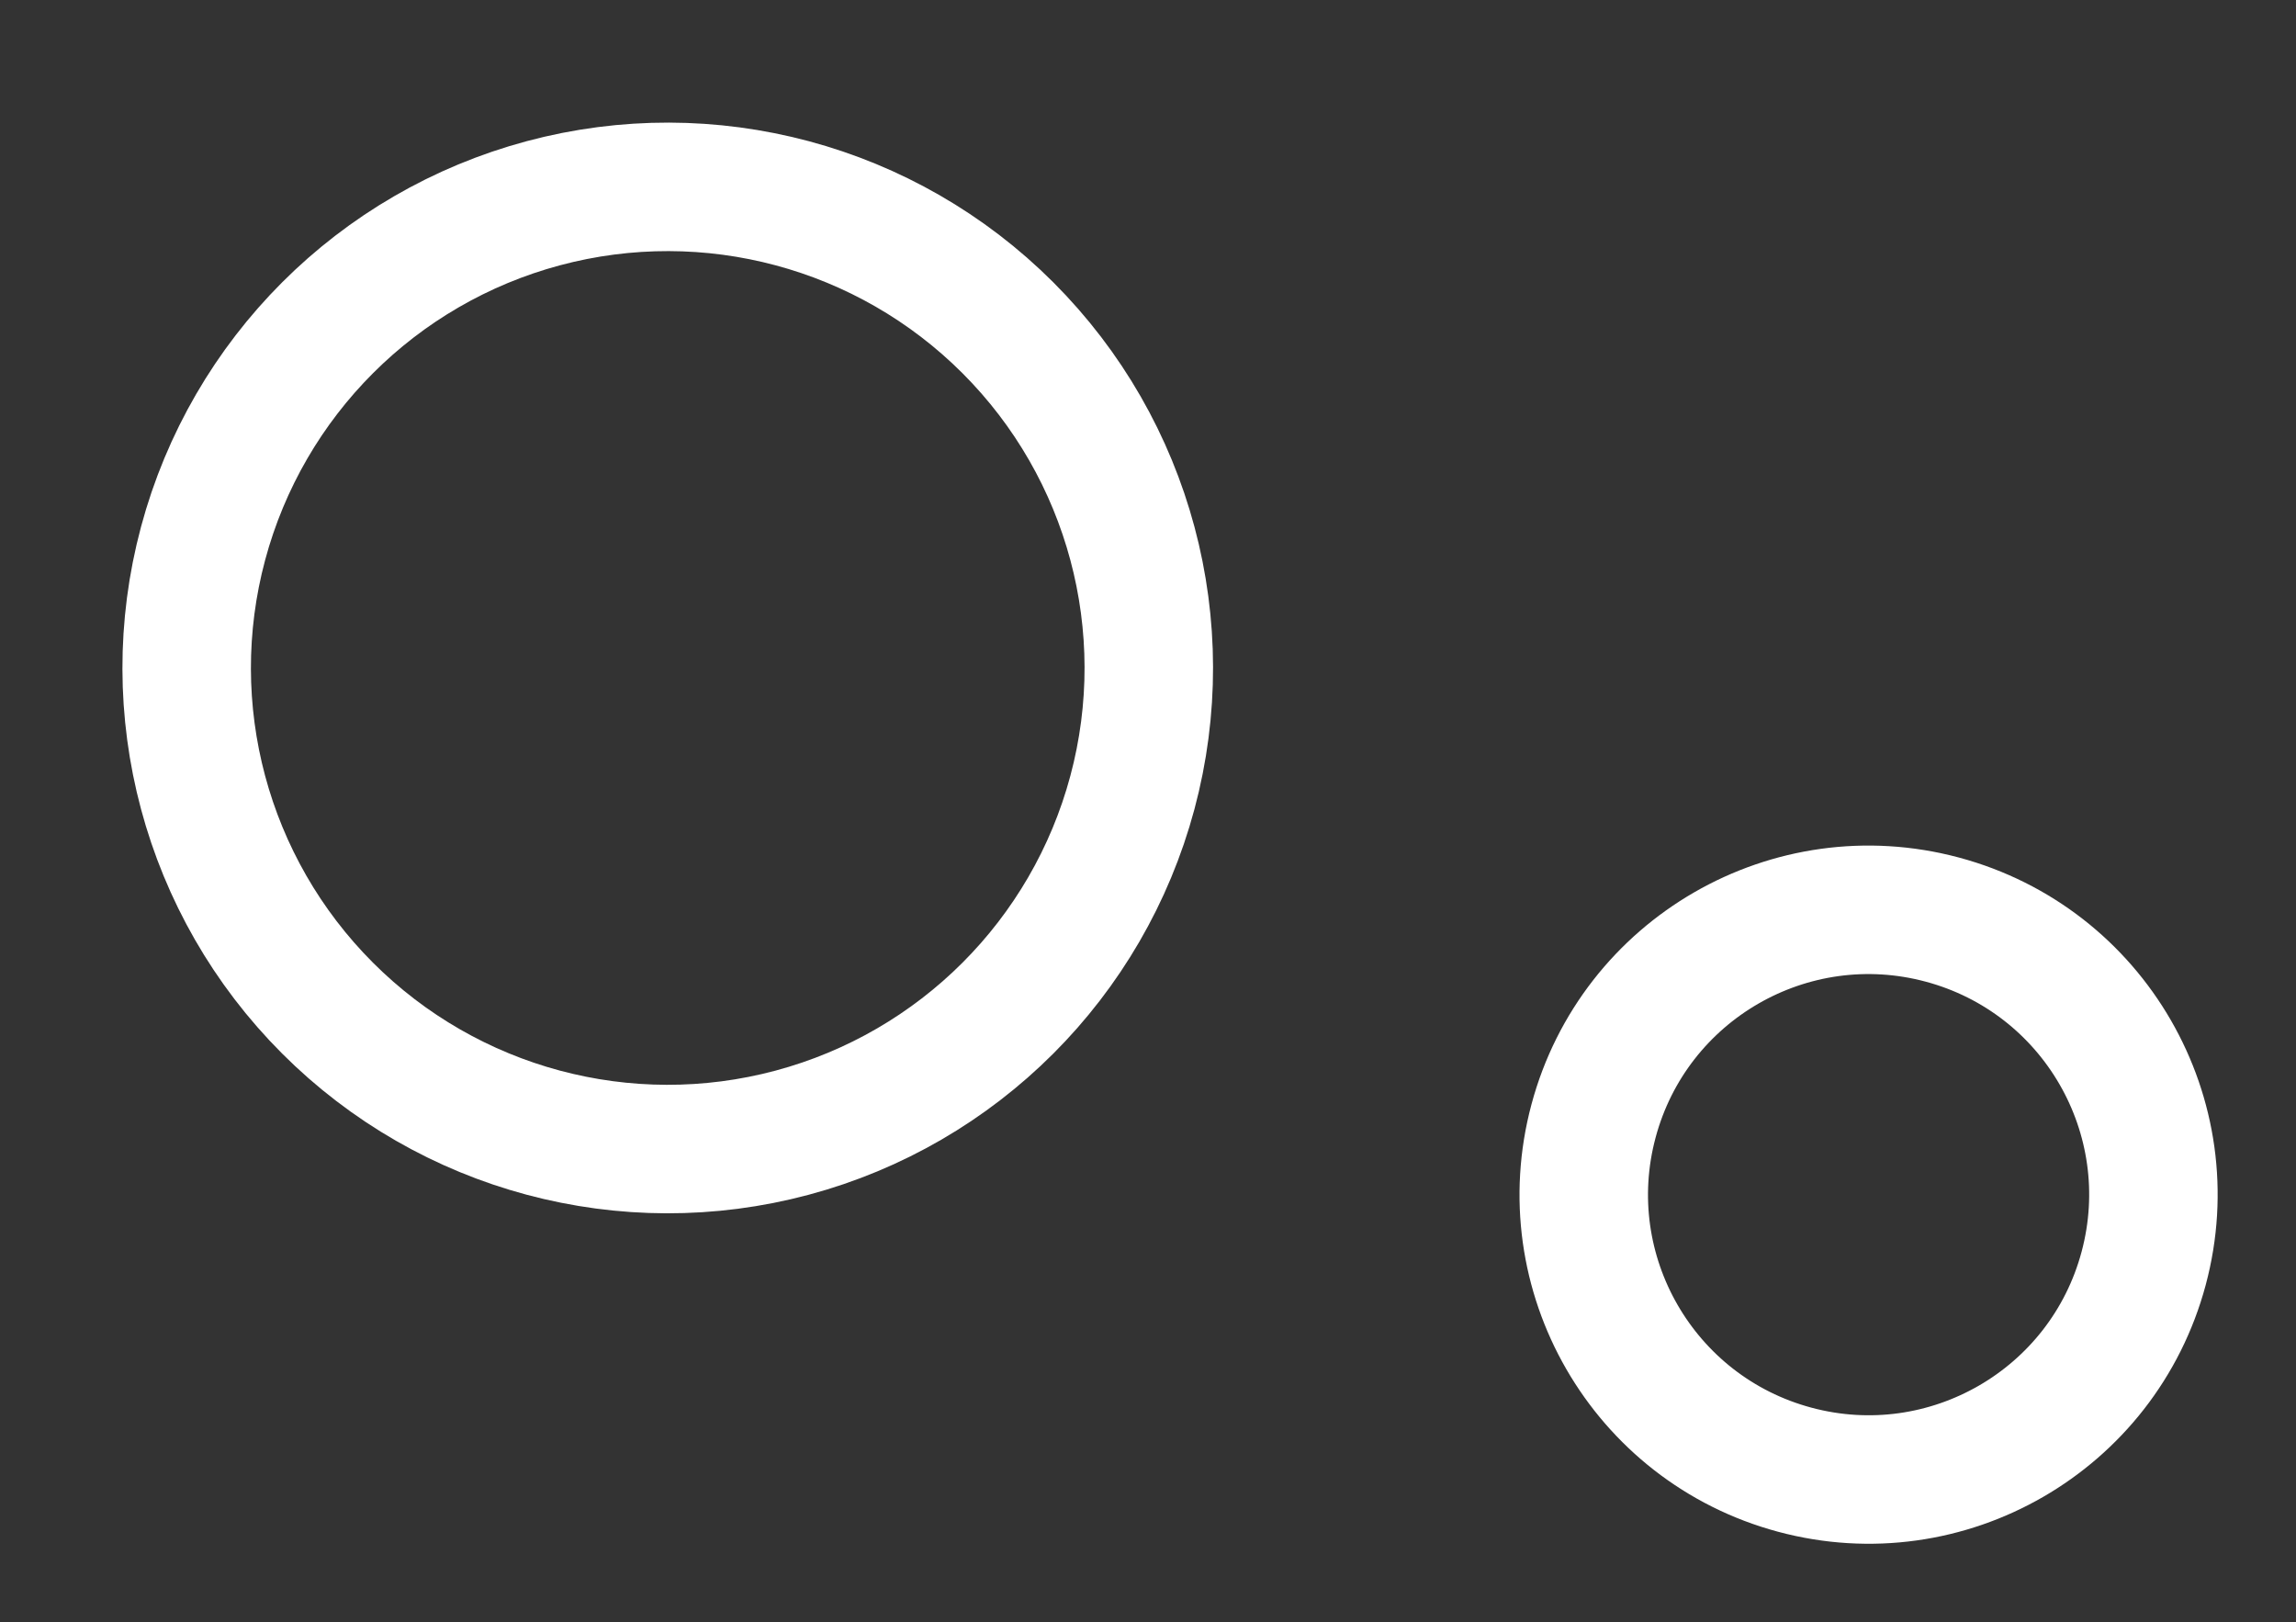 <svg xmlns="http://www.w3.org/2000/svg" width="71.486" height="50.497" viewBox="0 0 71.486 50.497">
  <rect x="0" y="0" width="71.486" height="50.497" fill="#333333" stroke="none"/>
  <g id="Group_53820" data-name="Group 53820" transform="translate(-1150.56 -1875)">
    <g id="Ellipse_946" data-name="Ellipse 946" transform="matrix(0.966, 0.259, -0.259, 0.966, 1201.057, 1898.884)" fill="none" stroke="#fff" stroke-width="4">
      <ellipse cx="10.865" cy="10.865" rx="10.865" ry="10.865" stroke="none"/>
      <ellipse cx="10.865" cy="10.865" rx="8.865" ry="8.865" fill="none"/>
    </g>
    <g id="Ellipse_947" data-name="Ellipse 947" transform="matrix(0.966, 0.259, -0.259, 0.966, 1159.348, 1875)" fill="none" stroke="#fff" stroke-width="4">
      <ellipse cx="16.976" cy="16.976" rx="16.976" ry="16.976" stroke="none"/>
      <ellipse cx="16.976" cy="16.976" rx="14.976" ry="14.976" fill="none"/>
    </g>
  </g>
</svg>
